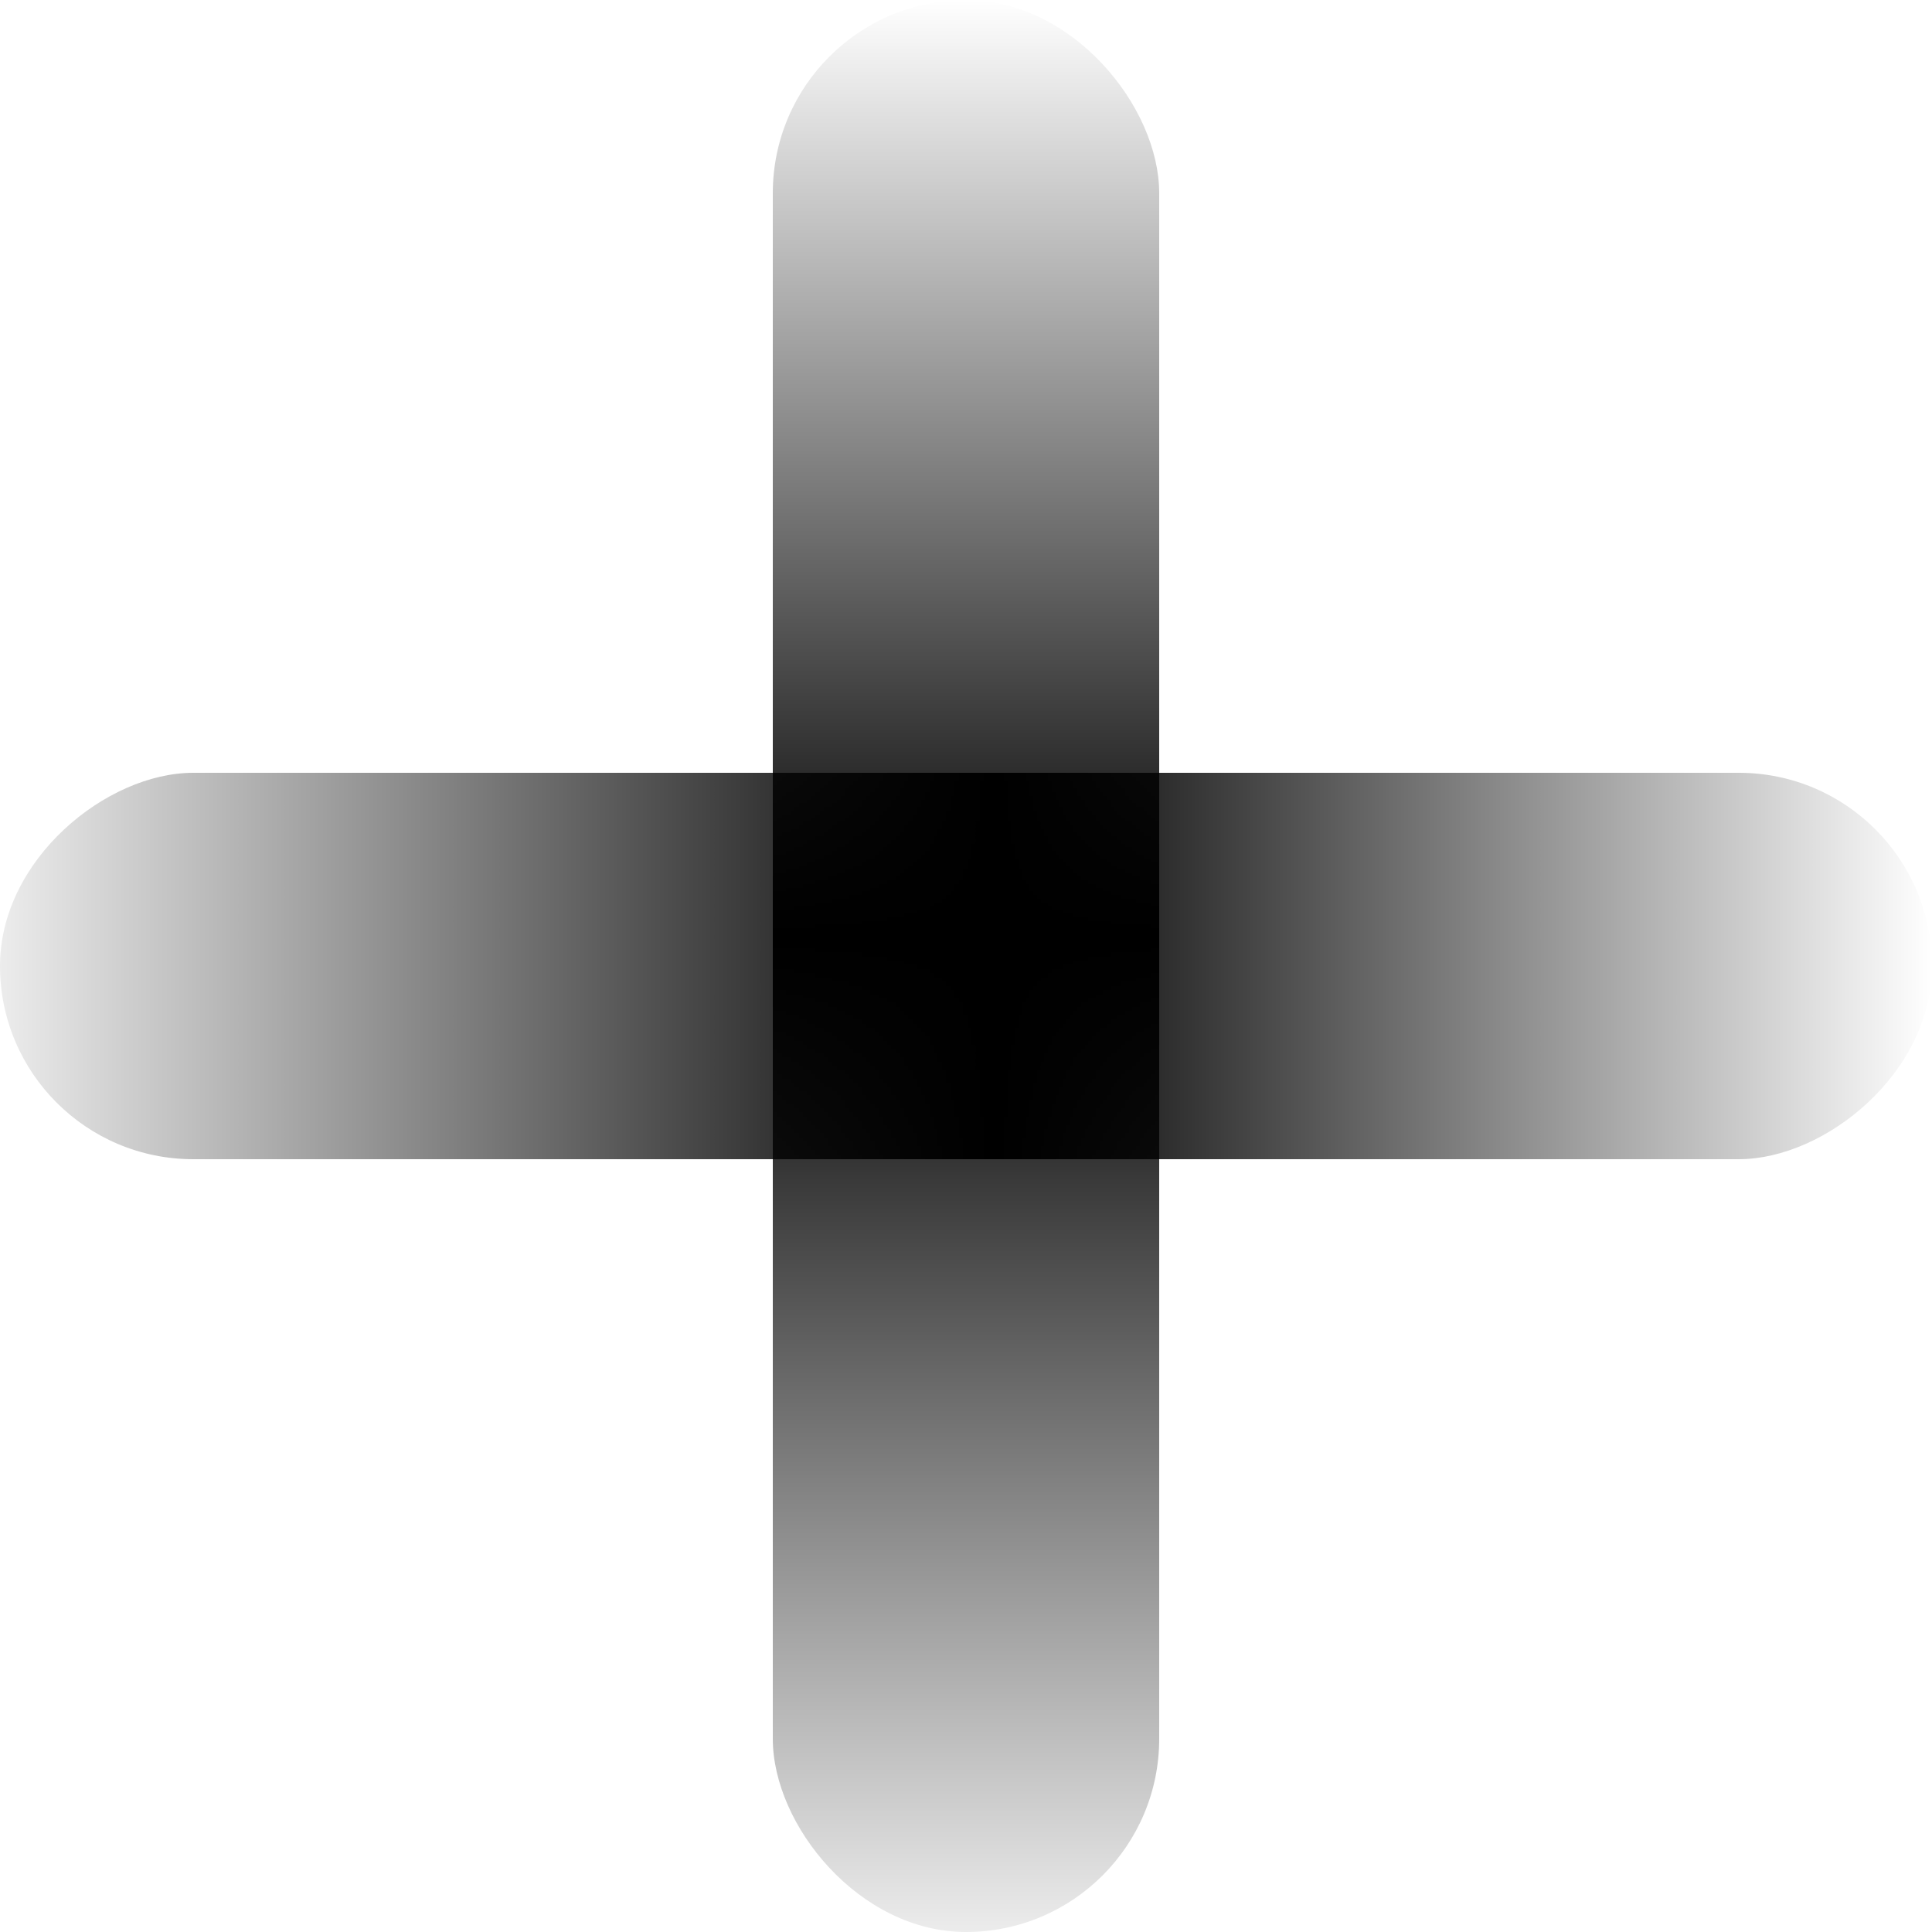 <svg width="85" height="85" viewBox="0 0 85 85" fill="none" xmlns="http://www.w3.org/2000/svg">
<rect x="51" y="85" width="17" height="85" rx="8.5" transform="rotate(180 51 85)" fill="url(#paint0_linear_2010_1562)" fill-opacity="0.8" style=""/>
<rect y="51" width="17" height="85" rx="8.5" transform="rotate(-90 0 51)" fill="url(#paint1_linear_2010_1562)" fill-opacity="0.8" style=""/>
<defs>
<linearGradient id="paint0_linear_2010_1562" x1="74.718" y1="170" x2="74.718" y2="81.5" gradientUnits="userSpaceOnUse">
<stop stop-color="#02CE2E" stop-opacity="0" style="stop-color:none;stop-opacity:0;"/>
<stop offset="0.466" stop-color="#02CE2E" style="stop-color:#02CE2E;stop-color:color(display-p3 0.006 0.809 0.18);stop-opacity:1;"/>
<stop offset="1" stop-color="#02CE2E" stop-opacity="0" style="stop-color:none;stop-opacity:0;"/>
</linearGradient>
<linearGradient id="paint1_linear_2010_1562" x1="23.718" y1="136" x2="23.718" y2="47.5" gradientUnits="userSpaceOnUse">
<stop stop-color="#02CE2E" stop-opacity="0" style="stop-color:none;stop-opacity:0;"/>
<stop offset="0.466" stop-color="#02CE2E" style="stop-color:#02CE2E;stop-color:color(display-p3 0.006 0.809 0.18);stop-opacity:1;"/>
<stop offset="1" stop-color="#02CE2E" stop-opacity="0" style="stop-color:none;stop-opacity:0;"/>
</linearGradient>
</defs>
</svg>
